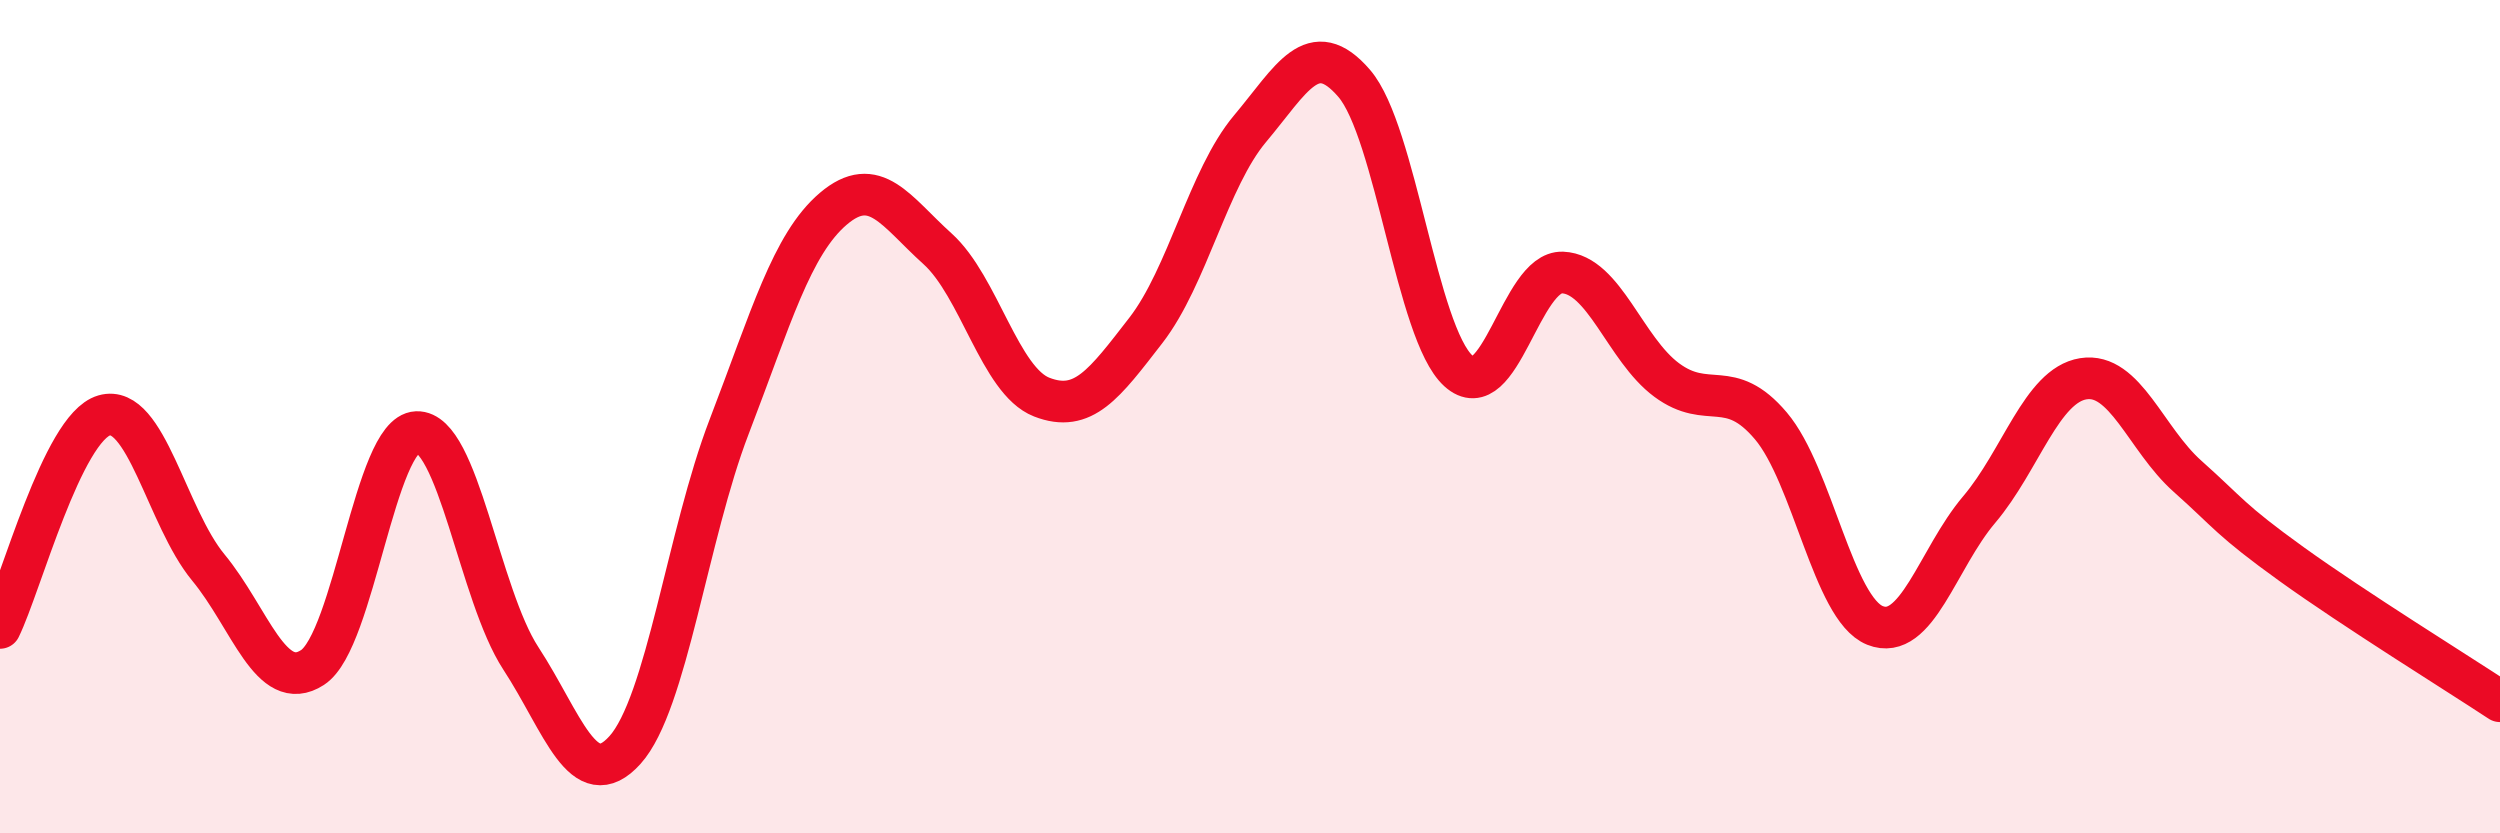 
    <svg width="60" height="20" viewBox="0 0 60 20" xmlns="http://www.w3.org/2000/svg">
      <path
        d="M 0,15.07 C 0.5,14.05 1.5,10.26 2.5,9.97 C 3.5,9.68 4,12.41 5,13.62 C 6,14.83 6.5,16.67 7.5,16.02 C 8.5,15.37 9,10.41 10,10.37 C 11,10.33 11.5,14.27 12.5,15.8 C 13.5,17.33 14,19.11 15,18 C 16,16.89 16.5,12.84 17.5,10.24 C 18.5,7.64 19,5.86 20,5.01 C 21,4.16 21.5,5.07 22.5,5.97 C 23.5,6.87 24,9.14 25,9.53 C 26,9.92 26.5,9.22 27.5,7.93 C 28.5,6.64 29,4.28 30,3.09 C 31,1.9 31.5,0.84 32.5,2 C 33.5,3.16 34,7.99 35,8.9 C 36,9.81 36.5,6.5 37.5,6.54 C 38.5,6.58 39,8.38 40,9.12 C 41,9.86 41.5,9.04 42.5,10.22 C 43.5,11.4 44,14.61 45,15.01 C 46,15.41 46.5,13.41 47.5,12.23 C 48.5,11.05 49,9.25 50,9.09 C 51,8.93 51.5,10.54 52.5,11.43 C 53.5,12.32 53.5,12.46 55,13.54 C 56.5,14.62 59,16.17 60,16.83L60 20L0 20Z"
        fill="#EB0A25"
        opacity="0.1"
        stroke-linecap="round"
        stroke-linejoin="round"
      />
      <path
        d="M 0,15.07 C 0.5,14.05 1.5,10.26 2.5,9.97 C 3.5,9.68 4,12.41 5,13.62 C 6,14.83 6.5,16.67 7.5,16.02 C 8.5,15.37 9,10.41 10,10.37 C 11,10.33 11.5,14.27 12.5,15.8 C 13.5,17.33 14,19.11 15,18 C 16,16.89 16.5,12.84 17.5,10.24 C 18.5,7.64 19,5.86 20,5.01 C 21,4.16 21.5,5.07 22.5,5.97 C 23.5,6.87 24,9.14 25,9.53 C 26,9.92 26.5,9.22 27.5,7.93 C 28.5,6.64 29,4.28 30,3.09 C 31,1.9 31.5,0.84 32.5,2 C 33.5,3.16 34,7.99 35,8.9 C 36,9.81 36.5,6.5 37.5,6.54 C 38.5,6.58 39,8.38 40,9.12 C 41,9.86 41.5,9.04 42.5,10.22 C 43.5,11.4 44,14.61 45,15.01 C 46,15.41 46.5,13.41 47.5,12.23 C 48.5,11.05 49,9.25 50,9.09 C 51,8.93 51.5,10.54 52.5,11.43 C 53.5,12.32 53.5,12.46 55,13.54 C 56.5,14.62 59,16.17 60,16.83"
        stroke="#EB0A25"
        stroke-width="1"
        fill="none"
        stroke-linecap="round"
        stroke-linejoin="round"
      />
    </svg>
  